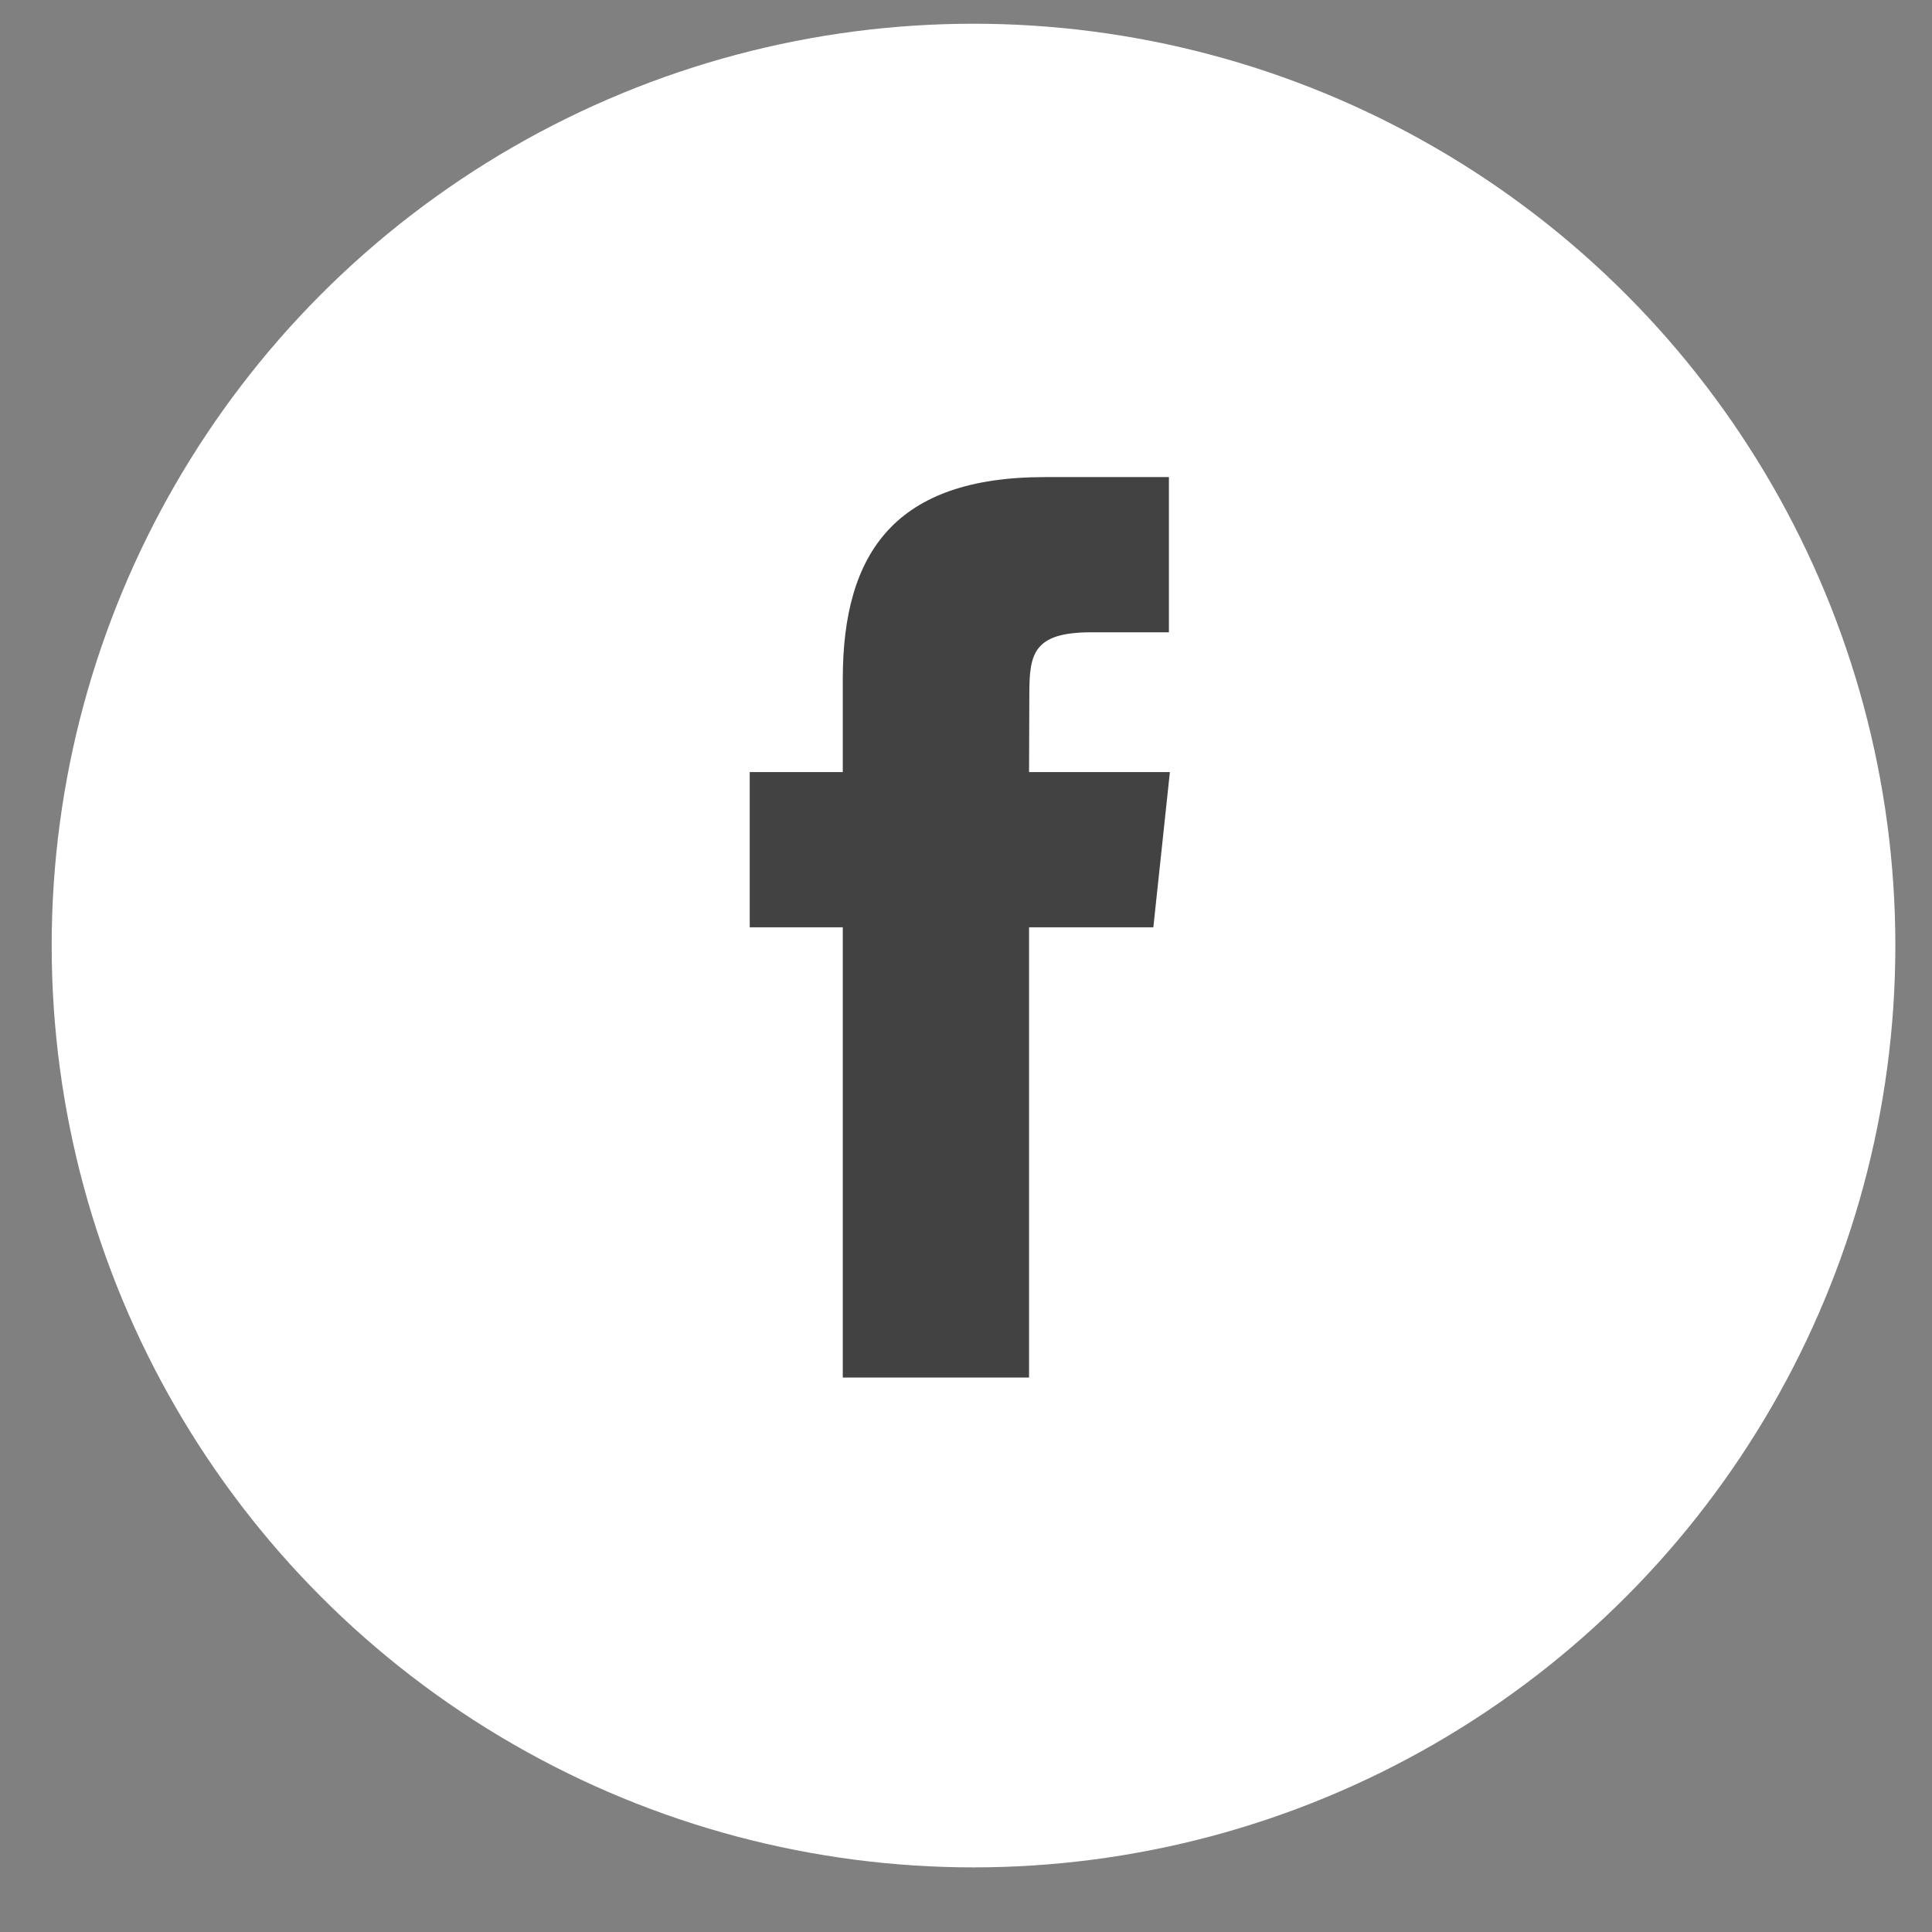 <?xml version="1.0" encoding="utf-8"?>
<!-- Generator: Adobe Illustrator 16.0.0, SVG Export Plug-In . SVG Version: 6.00 Build 0)  -->
<!DOCTYPE svg PUBLIC "-//W3C//DTD SVG 1.1//EN" "http://www.w3.org/Graphics/SVG/1.1/DTD/svg11.dtd">
<svg version="1.1" id="Layer_1" xmlns="http://www.w3.org/2000/svg" xmlns:xlink="http://www.w3.org/1999/xlink" x="0px" y="0px"
	 width="36px" height="36px" viewBox="0 0 36 36" enable-background="new 0 0 36 36" xml:space="preserve">
<rect x="0" y="0" width="36" height="36" fill="#808080" stroke="none"/>
<circle fill-rule="evenodd" clip-rule="evenodd" fill="#FFFFFF" cx="18.14" cy="17.619" r="17.177"/>
<g display="none">
	<g display="inline">
		<g>
			<path fill="#424242" d="M19.969,15.409c-0.193-0.195-0.41-0.37-0.644-0.517c-0.617-0.396-1.334-0.605-2.066-0.605
				c-1.018-0.002-1.993,0.402-2.71,1.122l-3.483,3.485c-0.716,0.718-1.119,1.691-1.12,2.706c-0.001,2.117,1.713,3.833,3.831,3.834
				c1.015,0.004,1.99-0.398,2.708-1.117l2.874-2.874c0.054-0.051,0.083-0.122,0.083-0.196c-0.001-0.151-0.125-0.272-0.275-0.271
				h-0.11c-0.601,0.002-1.196-0.113-1.752-0.341c-0.103-0.042-0.221-0.018-0.299,0.06l-2.067,2.07c-0.642,0.642-1.683,0.642-2.325,0
				c-0.642-0.643-0.642-1.683,0-2.325l3.497-3.493c0.641-0.64,1.68-0.64,2.321,0c0.433,0.407,1.107,0.407,1.539,0
				c0.187-0.186,0.3-0.433,0.318-0.695C20.307,15.939,20.191,15.632,19.969,15.409z"/>
		</g>
	</g>
	<g display="inline">
		<g>
			<path fill="#424242" d="M25.25,10.128c-1.497-1.497-3.923-1.497-5.421,0l-2.872,2.869c-0.079,0.08-0.102,0.199-0.058,0.301
				c0.043,0.104,0.146,0.169,0.257,0.167h0.101c0.6,0,1.194,0.115,1.75,0.343c0.102,0.042,0.22,0.019,0.299-0.06l2.061-2.059
				c0.642-0.642,1.683-0.642,2.323,0c0.642,0.642,0.642,1.683,0,2.324l-2.566,2.565l-0.023,0.025l-0.897,0.893
				c-0.641,0.642-1.68,0.642-2.321,0c-0.432-0.407-1.106-0.407-1.539,0c-0.188,0.188-0.3,0.436-0.318,0.701
				c-0.02,0.314,0.096,0.621,0.318,0.843c0.317,0.319,0.688,0.579,1.095,0.767c0.057,0.029,0.115,0.05,0.172,0.074
				c0.058,0.025,0.118,0.043,0.175,0.066c0.058,0.022,0.118,0.041,0.176,0.057l0.161,0.044c0.109,0.027,0.22,0.05,0.333,0.068
				c0.134,0.02,0.271,0.034,0.408,0.04h0.192h0.017l0.164-0.021c0.06-0.002,0.122-0.016,0.194-0.016h0.094l0.188-0.028l0.089-0.017
				l0.157-0.032h0.031c0.673-0.169,1.286-0.518,1.776-1.009l3.484-3.484C26.746,14.052,26.746,11.625,25.25,10.128z"/>
		</g>
	</g>
</g>
<circle display="none" fill-rule="evenodd" clip-rule="evenodd" fill="#939393" cx="18.14" cy="17.619" r="17.177"/>
<path fill="#424242" d="M19.175,25.668h-3.471v-8.389H13.97v-2.892h1.734v-1.735c0-2.358,0.98-3.762,3.761-3.762h2.316v2.892h-1.447
	c-1.084,0-1.154,0.404-1.154,1.158l-0.005,1.447h2.624l-0.308,2.892h-2.316V25.668z"/>
</svg>
